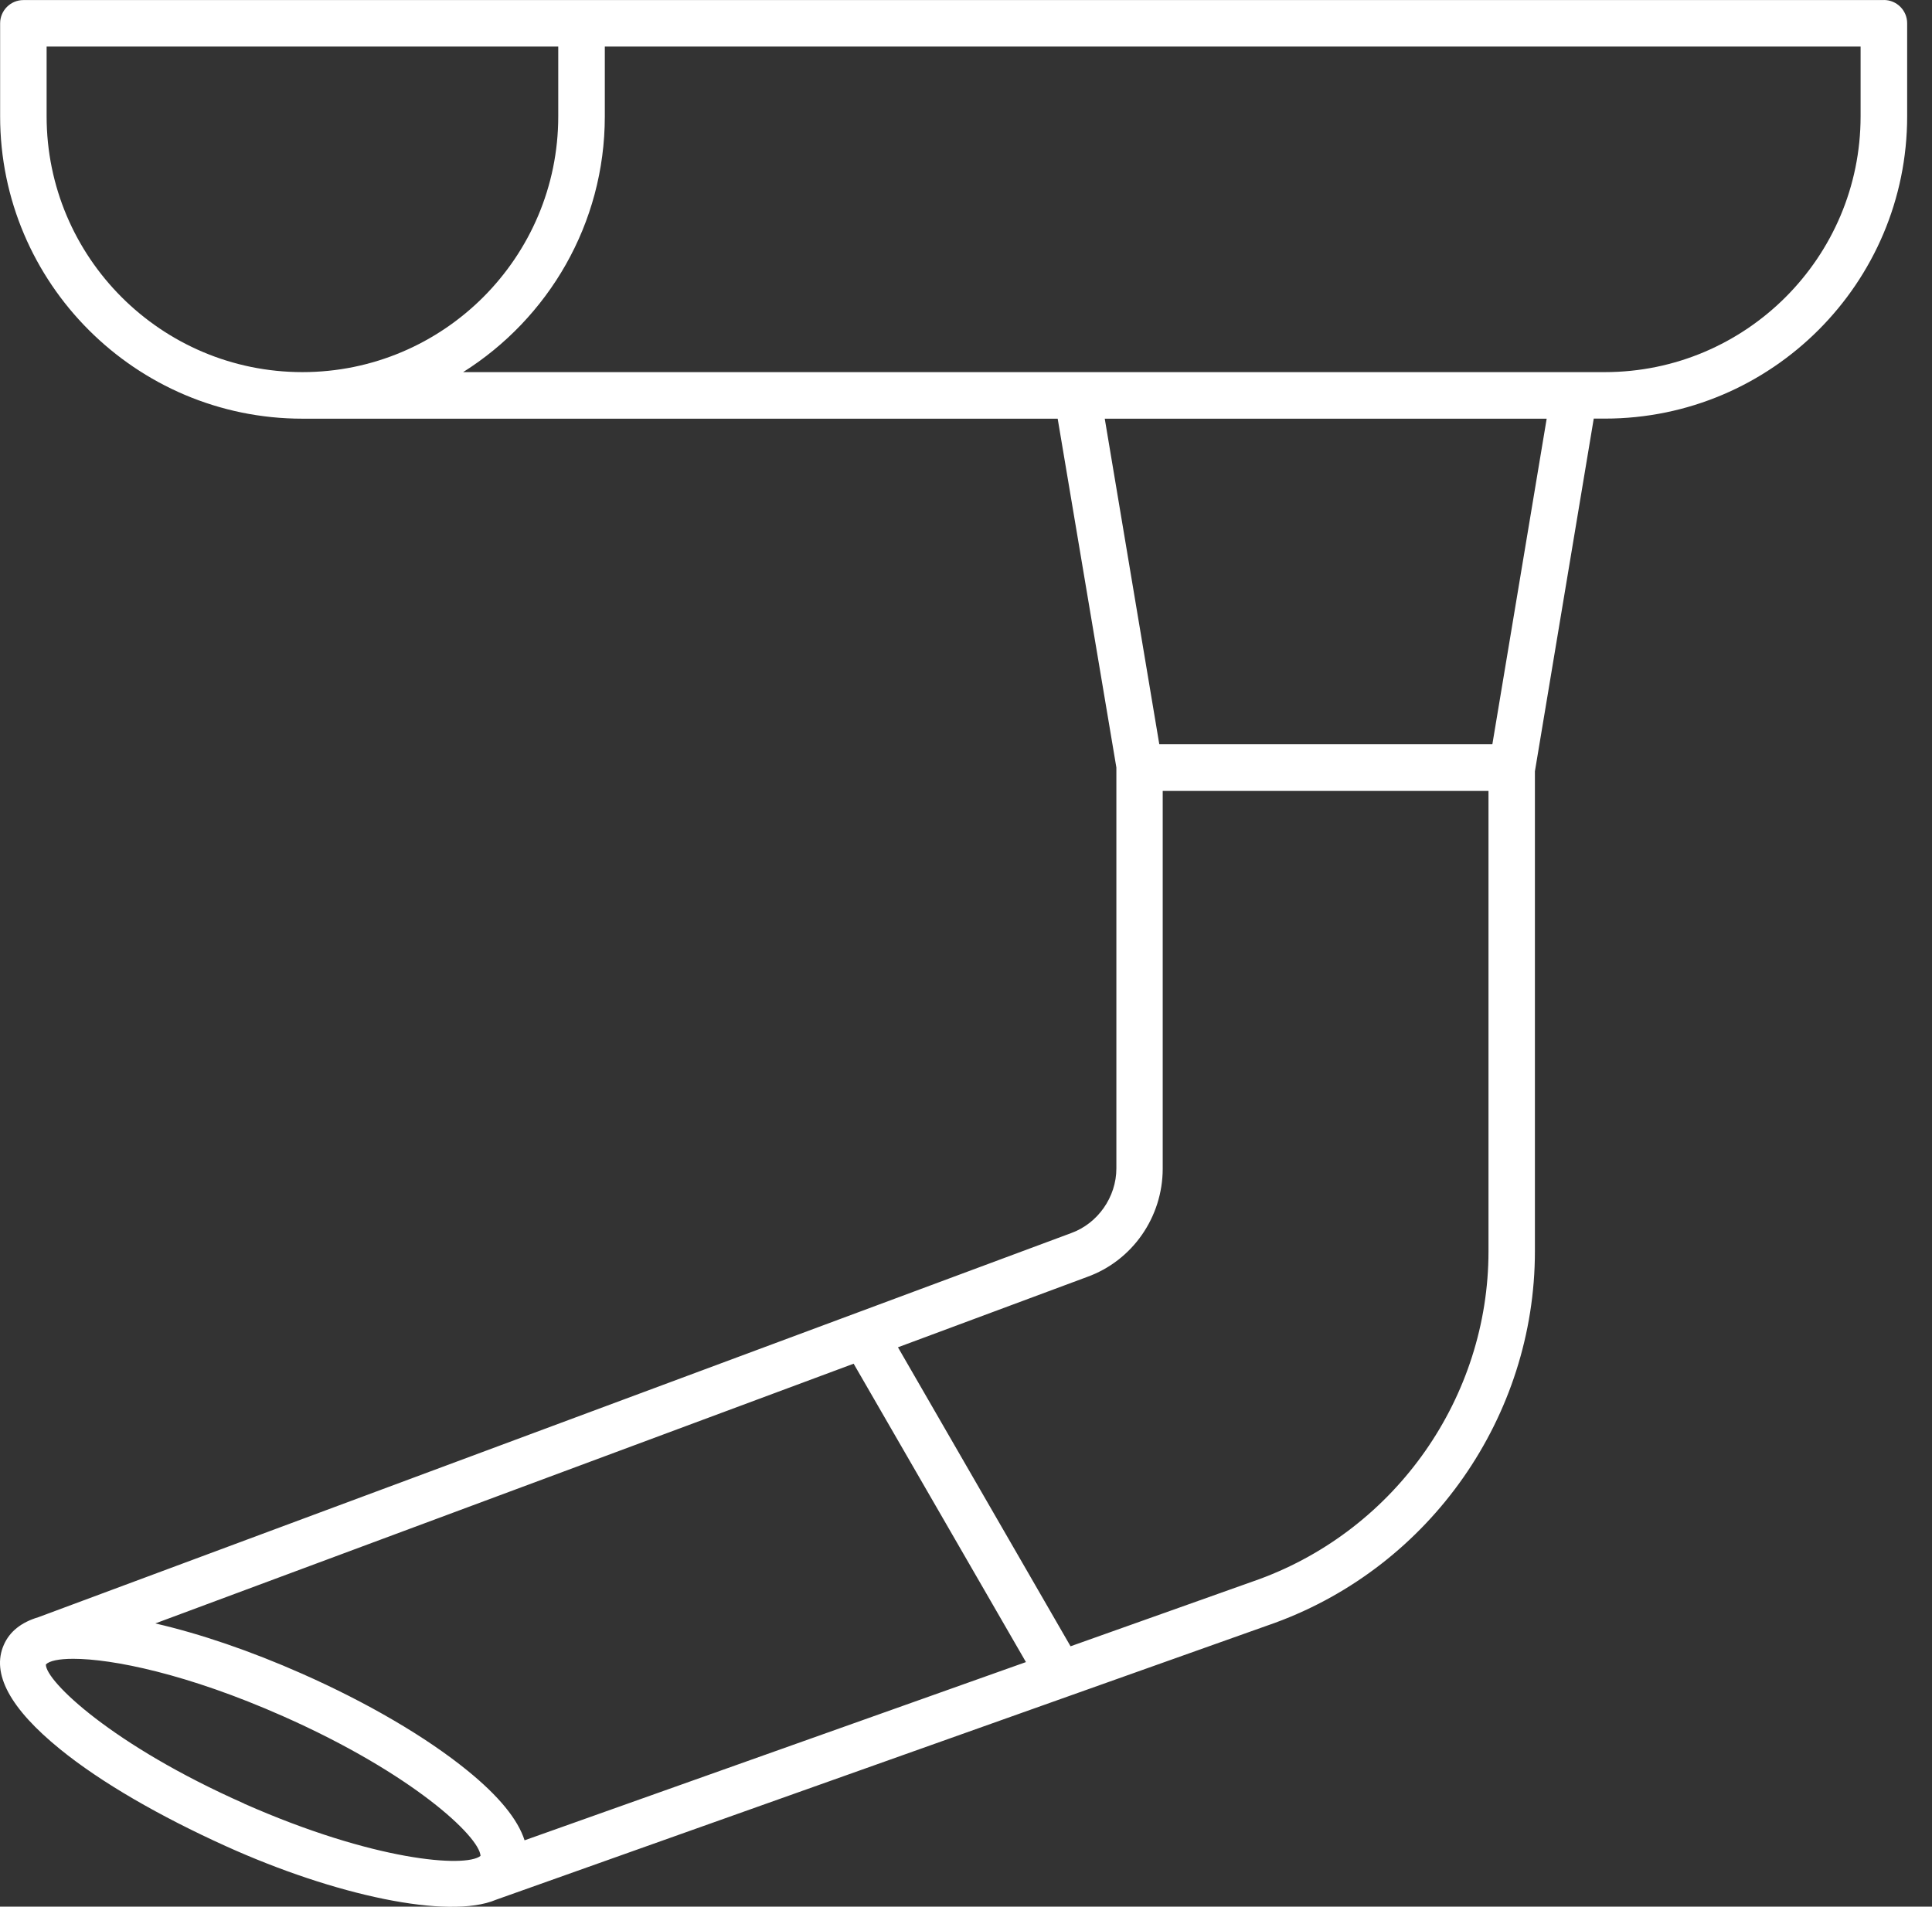 <svg width="77" height="76" viewBox="0 0 77 76" fill="none" xmlns="http://www.w3.org/2000/svg">
<rect x="0" y="0" width="77" height="76" fill="#333333" stroke="none"/>
<path d="M75.081 0.003H0.931C0.421 0.003 0.005 0.419 0.005 0.929V4.638C0.005 11.282 5.412 16.689 12.053 16.689H42.154L44.493 30.593V46.576C44.493 47.713 43.754 48.77 42.688 49.153L1.525 64.464C0.848 64.666 0.385 65.034 0.153 65.563C-0.354 66.706 0.4 68.104 2.392 69.722C4.031 71.056 6.385 72.404 8.986 73.582C13.342 75.557 17.882 76.525 19.767 75.726L50.823 64.684C57.017 62.41 61.174 56.457 61.174 49.874V30.745L63.519 16.686H63.962C70.606 16.686 76.01 11.28 76.01 4.635V0.926C76.01 0.416 75.594 0 75.084 0L75.081 0.003ZM1.858 4.638V1.856H22.249V4.638C22.249 10.261 17.677 14.833 12.053 14.833C6.43 14.833 1.858 10.261 1.858 4.638ZM9.735 71.893C4.482 69.568 1.813 67.006 1.828 66.347C1.965 66.204 2.342 66.121 2.921 66.121C4.467 66.121 7.457 66.715 11.275 68.407C16.445 70.696 19.111 73.211 19.152 73.977C18.556 74.458 14.907 74.185 9.732 71.896L9.735 71.893ZM20.907 73.357C20.64 72.522 19.88 71.59 18.624 70.572C16.985 69.239 14.642 67.867 12.03 66.712C9.99 65.809 7.974 65.121 6.189 64.711L34.022 54.358L40.889 66.252L20.904 73.357H20.907ZM59.324 49.877C59.324 55.688 55.648 60.94 50.188 62.947L42.667 65.622L35.788 53.704L43.321 50.902C45.132 50.254 46.34 48.514 46.34 46.582V31.526H59.324V49.88V49.877ZM59.478 29.667H46.204L44.03 16.689H61.643L59.478 29.667ZM74.154 4.638C74.154 10.261 69.582 14.833 63.959 14.833H18.458C21.845 12.699 24.105 8.928 24.105 4.638V1.856H74.154V4.638Z" fill="white"/>
</svg>
